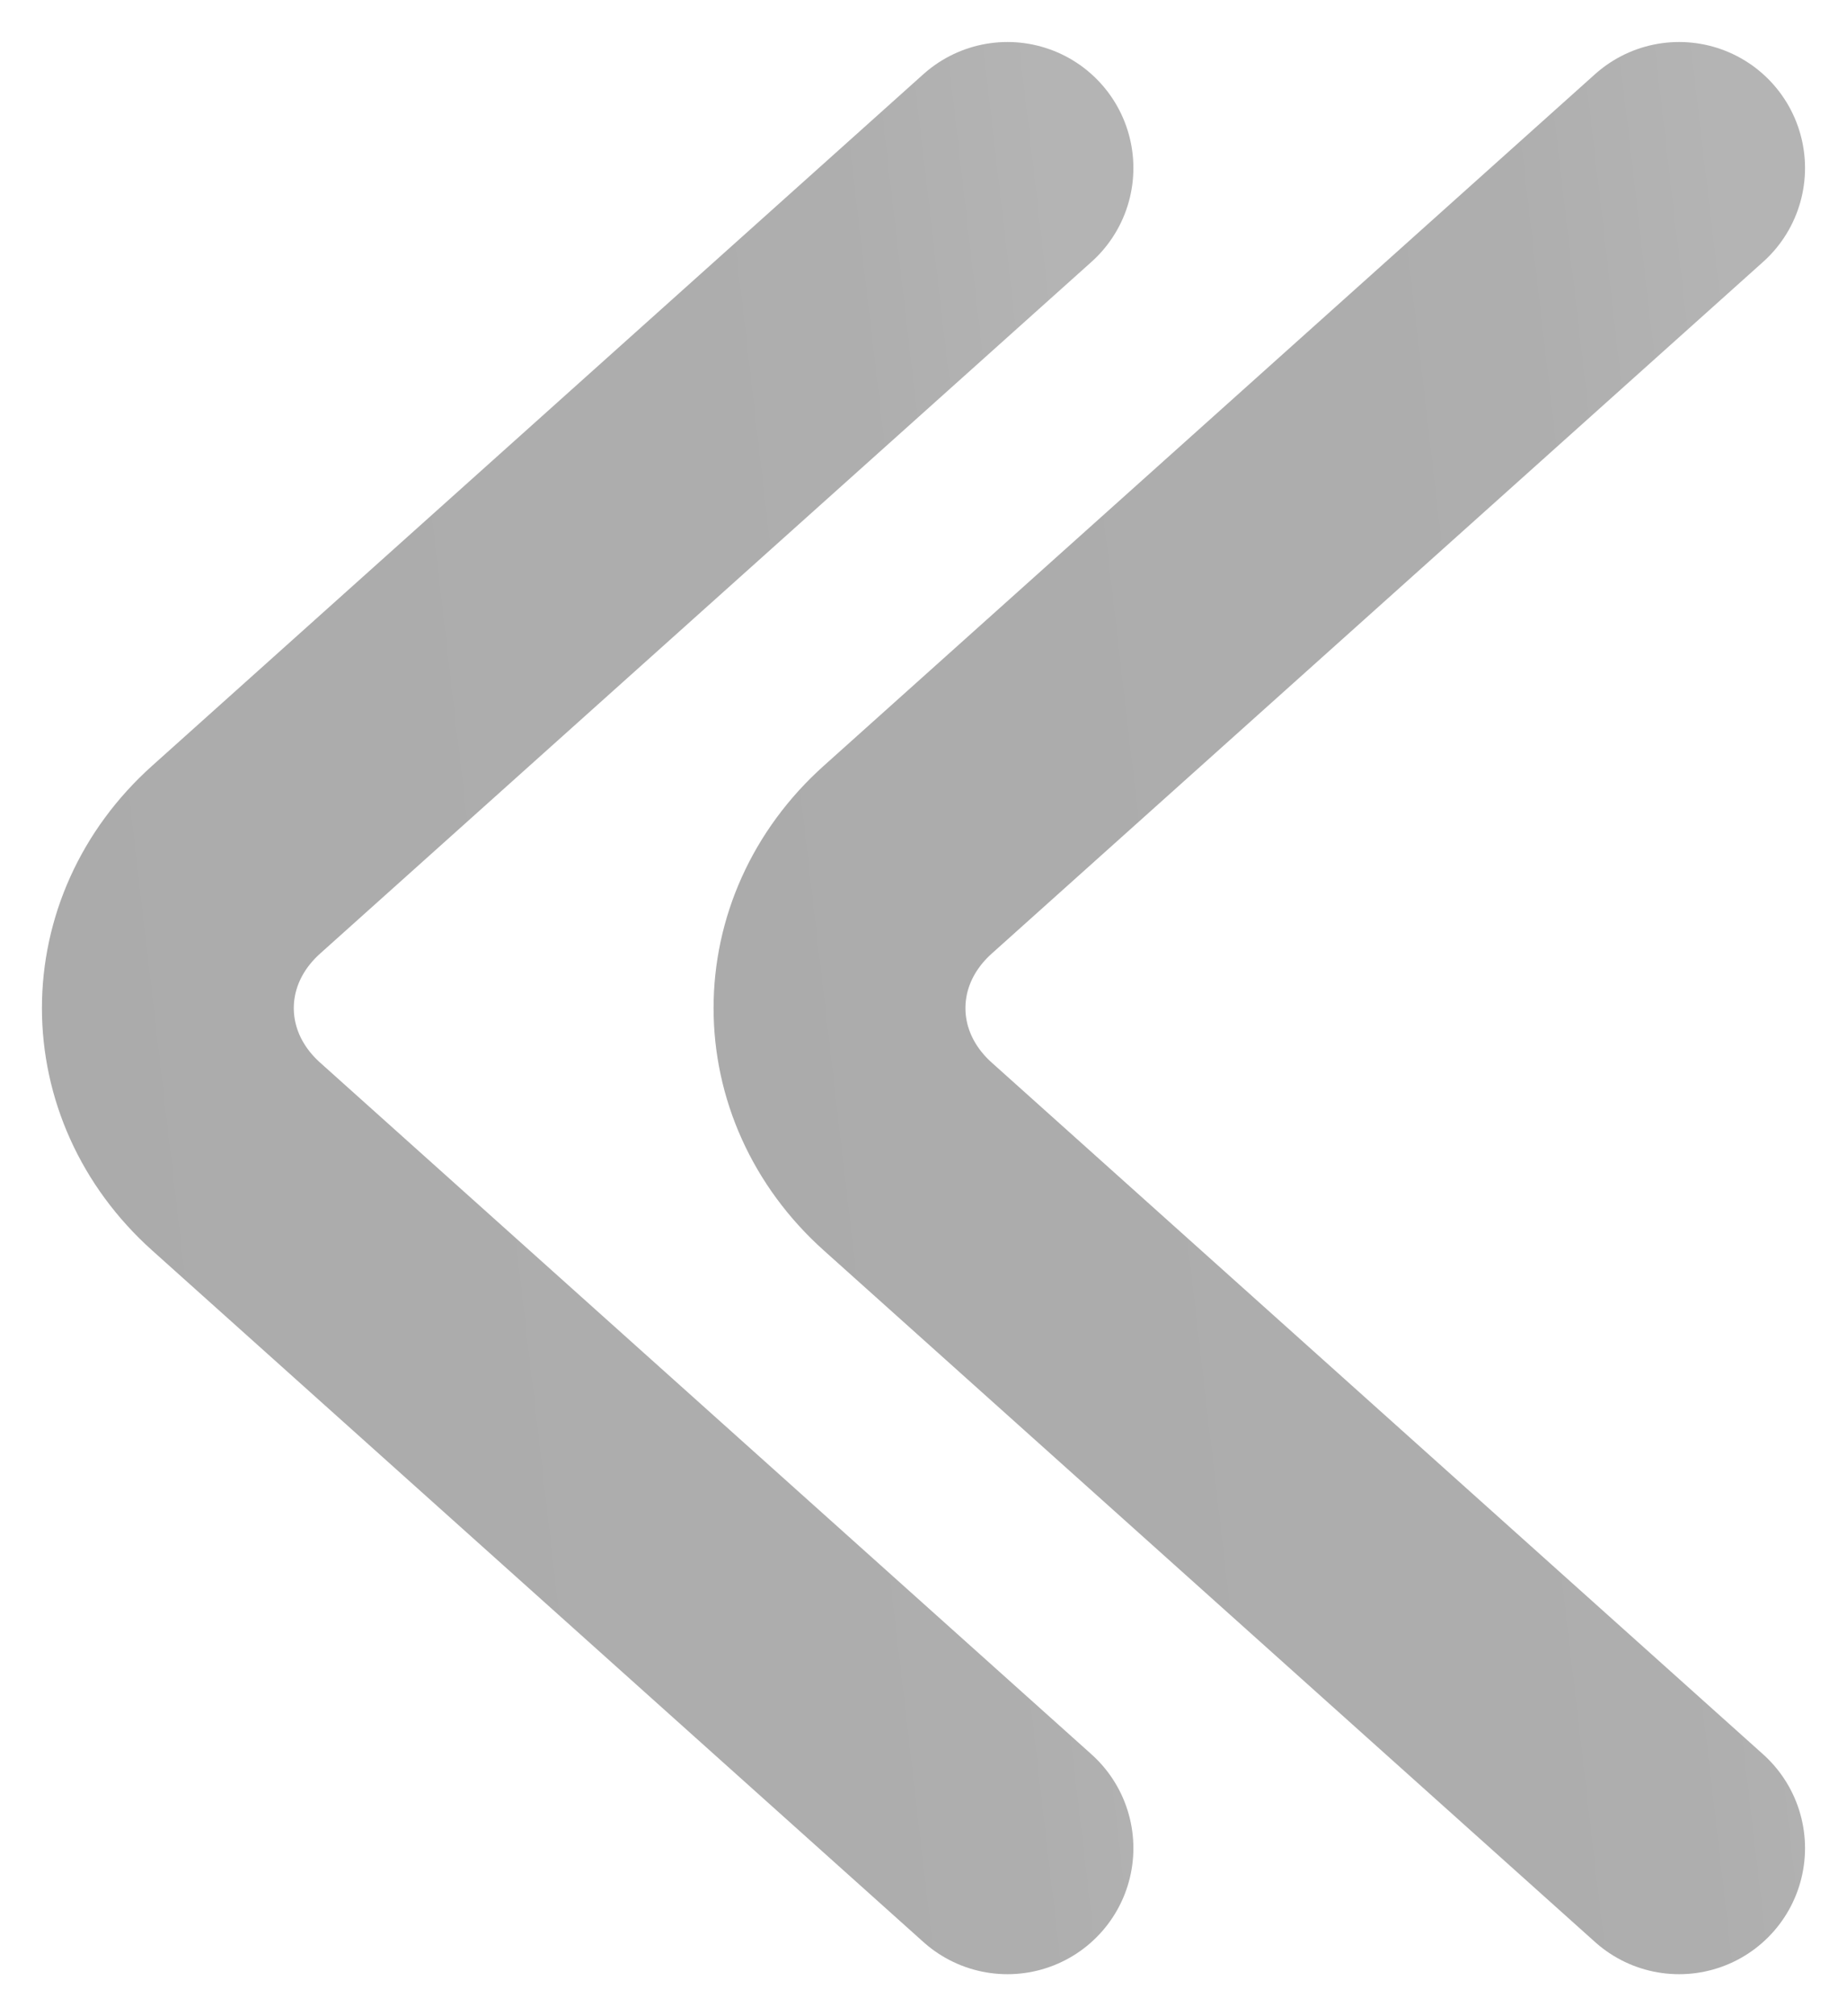 <svg width="11" height="12" viewBox="0 0 11 12" fill="none" xmlns="http://www.w3.org/2000/svg">
<path d="M6 11L1.407 6.884C0.864 6.398 0.864 5.602 1.407 5.116L6 1" stroke="url(#paint0_linear_703_2947)" stroke-opacity="0.4" stroke-width="1.5" stroke-miterlimit="10" stroke-linecap="round" stroke-linejoin="round"/>
<path d="M10 11L5.407 6.884C4.864 6.398 4.864 5.602 5.407 5.116L10 1" stroke="url(#paint1_linear_703_2947)" stroke-opacity="0.4" stroke-width="1.5" stroke-miterlimit="10" stroke-linecap="round" stroke-linejoin="round"/>
<defs>
<linearGradient id="paint0_linear_703_2947" x1="0.754" y1="13.168" x2="7.621" y2="12.371" gradientUnits="userSpaceOnUse">
<stop stop-color="#2D2D2D"/>
<stop offset="0.802" stop-color="#343434"/>
<stop offset="1" stop-color="#444444"/>
</linearGradient>
<linearGradient id="paint1_linear_703_2947" x1="4.754" y1="13.168" x2="11.621" y2="12.371" gradientUnits="userSpaceOnUse">
<stop stop-color="#2D2D2D"/>
<stop offset="0.802" stop-color="#343434"/>
<stop offset="1" stop-color="#444444"/>
</linearGradient>
</defs>
</svg>
